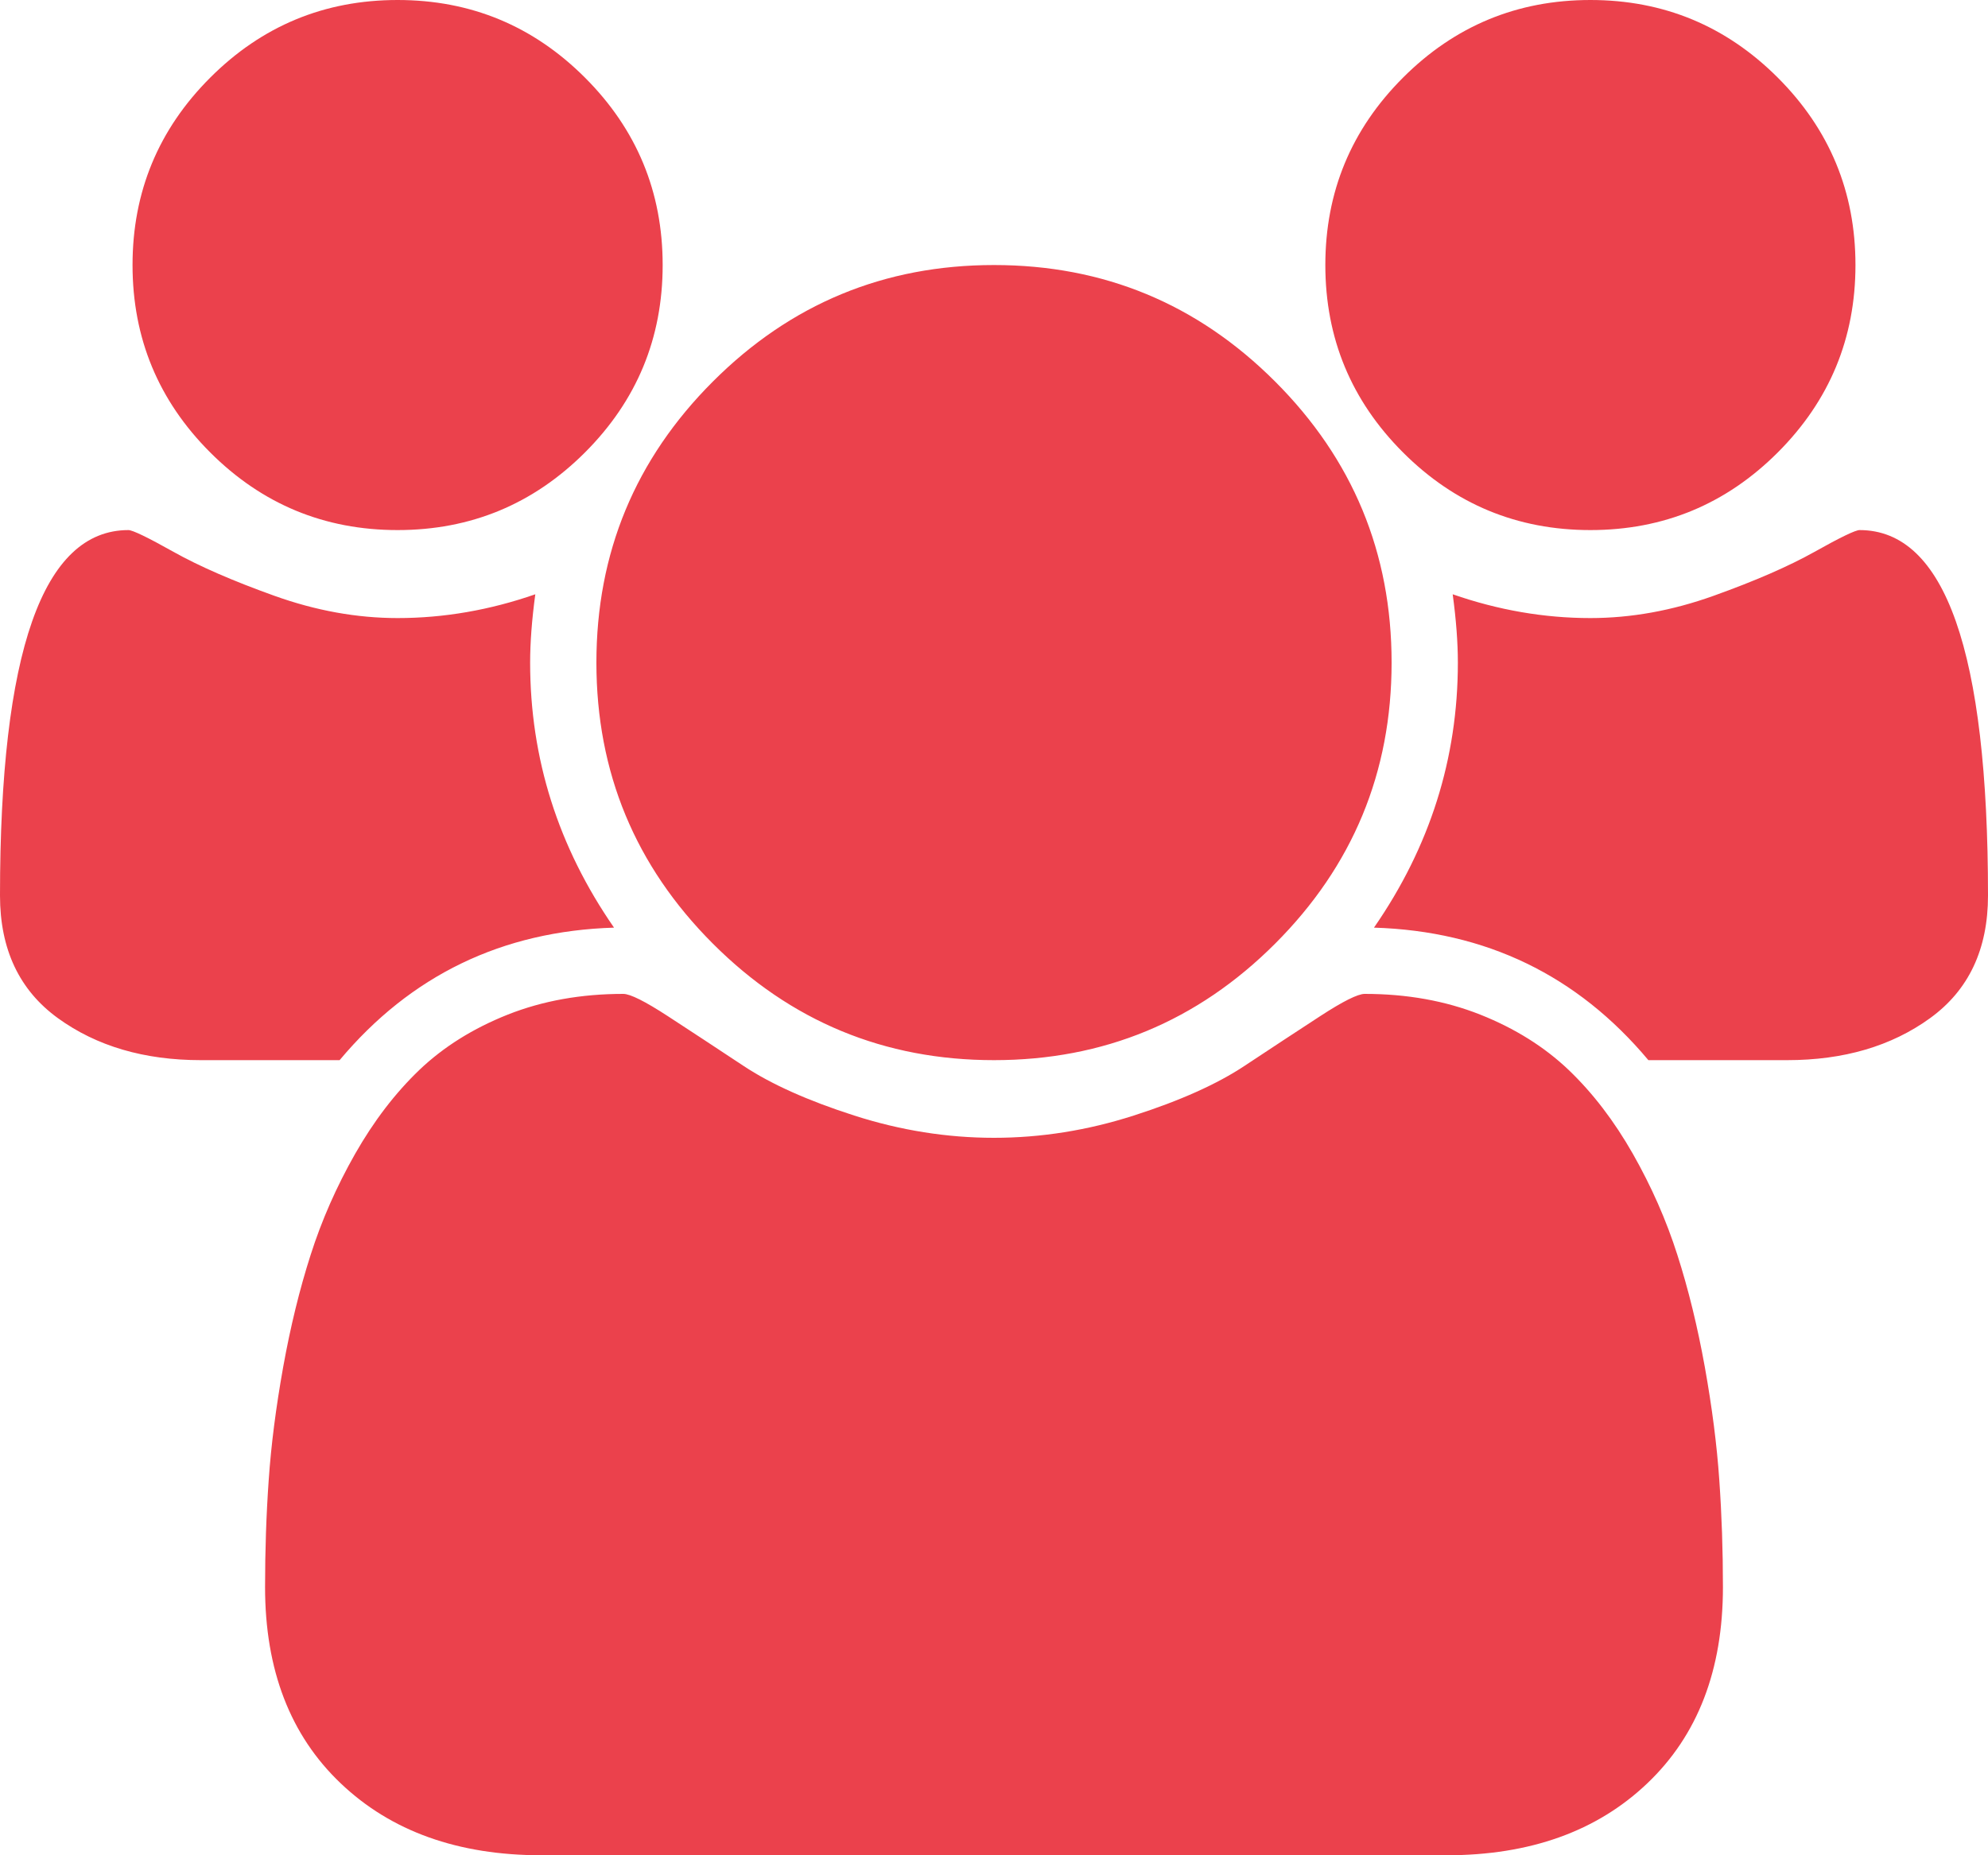 <?xml version="1.0" encoding="UTF-8"?> <svg xmlns="http://www.w3.org/2000/svg" width="30" height="28" viewBox="0 0 30 28" fill="none"><g clip-path="url(#clip0_24_11)"><path d="M9.266 14C7.578 14.052 6.198 14.719 5.125 16H3.031C2.177 16 1.458 15.789 0.875 15.367C0.292 14.945 0 14.328 0 13.516C0 9.839 0.646 8 1.938 8C2 8 2.227 8.109 2.617 8.328C3.008 8.547 3.516 8.768 4.141 8.992C4.766 9.216 5.385 9.328 6 9.328C6.698 9.328 7.391 9.208 8.078 8.969C8.026 9.354 8 9.698 8 10C8 11.448 8.422 12.781 9.266 14ZM26 23.953C26 25.203 25.62 26.19 24.859 26.914C24.099 27.638 23.088 28 21.828 28H8.172C6.911 28 5.901 27.638 5.141 26.914C4.38 26.19 4 25.203 4 23.953C4 23.401 4.018 22.862 4.055 22.336C4.091 21.81 4.164 21.242 4.273 20.633C4.383 20.023 4.521 19.458 4.688 18.938C4.854 18.417 5.078 17.909 5.359 17.414C5.641 16.919 5.964 16.497 6.328 16.148C6.693 15.8 7.138 15.521 7.664 15.312C8.19 15.104 8.771 15 9.406 15C9.51 15 9.734 15.112 10.078 15.336C10.422 15.56 10.802 15.81 11.219 16.086C11.635 16.362 12.193 16.612 12.891 16.836C13.588 17.06 14.292 17.172 15 17.172C15.708 17.172 16.412 17.06 17.109 16.836C17.807 16.612 18.365 16.362 18.781 16.086C19.198 15.81 19.578 15.56 19.922 15.336C20.266 15.112 20.49 15 20.594 15C21.229 15 21.81 15.104 22.336 15.312C22.862 15.521 23.307 15.8 23.672 16.148C24.037 16.497 24.359 16.919 24.641 17.414C24.922 17.909 25.146 18.417 25.312 18.938C25.479 19.458 25.617 20.023 25.727 20.633C25.836 21.242 25.909 21.81 25.945 22.336C25.982 22.862 26 23.401 26 23.953ZM10 4C10 5.104 9.609 6.047 8.828 6.828C8.047 7.609 7.104 8 6 8C4.896 8 3.953 7.609 3.172 6.828C2.391 6.047 2 5.104 2 4C2 2.896 2.391 1.953 3.172 1.172C3.953 0.391 4.896 0 6 0C7.104 0 8.047 0.391 8.828 1.172C9.609 1.953 10 2.896 10 4ZM21 10C21 11.656 20.414 13.07 19.242 14.242C18.07 15.414 16.656 16 15 16C13.344 16 11.93 15.414 10.758 14.242C9.586 13.07 9 11.656 9 10C9 8.344 9.586 6.93 10.758 5.758C11.93 4.586 13.344 4 15 4C16.656 4 18.07 4.586 19.242 5.758C20.414 6.93 21 8.344 21 10ZM30 13.516C30 14.328 29.708 14.945 29.125 15.367C28.542 15.789 27.823 16 26.969 16H24.875C23.802 14.719 22.422 14.052 20.734 14C21.578 12.781 22 11.448 22 10C22 9.698 21.974 9.354 21.922 8.969C22.609 9.208 23.302 9.328 24 9.328C24.615 9.328 25.234 9.216 25.859 8.992C26.484 8.768 26.992 8.547 27.383 8.328C27.773 8.109 28 8 28.062 8C29.354 8 30 9.839 30 13.516ZM28 4C28 5.104 27.609 6.047 26.828 6.828C26.047 7.609 25.104 8 24 8C22.896 8 21.953 7.609 21.172 6.828C20.391 6.047 20 5.104 20 4C20 2.896 20.391 1.953 21.172 1.172C21.953 0.391 22.896 0 24 0C25.104 0 26.047 0.391 26.828 1.172C27.609 1.953 28 2.896 28 4Z" fill="#EB414C"></path></g><defs><clipPath id="clip0_24_11"><rect width="30" height="28" fill="white"></rect></clipPath></defs></svg> 